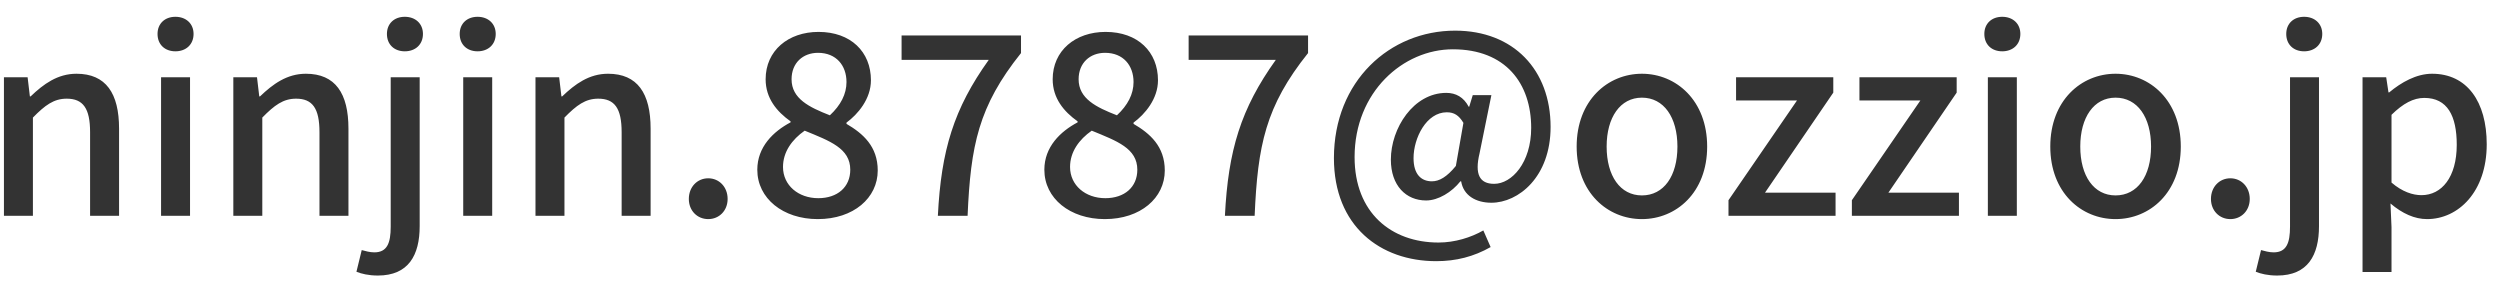 <svg 
 xmlns="http://www.w3.org/2000/svg"
 xmlns:xlink="http://www.w3.org/1999/xlink"
 width="139px" height="16px">
<path fill-rule="evenodd"  fill="rgb(51, 51, 51)"
 d="M134.943,12.182 C134.256,12.182 133.570,11.874 132.911,11.314 L132.968,12.630 L132.968,15.124 L131.357,15.124 L131.357,4.296 L132.673,4.296 L132.799,5.136 L132.841,5.136 C133.514,4.576 134.354,4.100 135.223,4.100 C137.170,4.100 138.262,5.655 138.262,8.022 C138.262,10.669 136.680,12.182 134.943,12.182 ZM134.789,5.444 C134.186,5.444 133.612,5.753 132.968,6.383 L132.968,10.151 C133.570,10.669 134.158,10.851 134.634,10.851 C135.755,10.851 136.595,9.857 136.595,8.050 C136.595,6.439 136.077,5.444 134.789,5.444 ZM128.109,2.853 C127.521,2.853 127.115,2.475 127.115,1.887 C127.115,1.312 127.521,0.934 128.109,0.934 C128.697,0.934 129.118,1.312 129.118,1.887 C129.118,2.475 128.697,2.853 128.109,2.853 ZM127.325,4.296 L128.936,4.296 L128.936,12.574 C128.936,14.185 128.319,15.320 126.610,15.320 C126.092,15.320 125.700,15.222 125.420,15.110 L125.714,13.905 C125.924,13.961 126.162,14.031 126.414,14.031 C127.129,14.031 127.325,13.513 127.325,12.602 L127.325,4.296 ZM124.007,12.182 C123.405,12.182 122.929,11.720 122.929,11.061 C122.929,10.389 123.405,9.913 124.007,9.913 C124.609,9.913 125.086,10.389 125.086,11.061 C125.086,11.720 124.609,12.182 124.007,12.182 ZM117.624,12.182 C115.719,12.182 113.996,10.711 113.996,8.148 C113.996,5.585 115.719,4.100 117.624,4.100 C119.529,4.100 121.252,5.585 121.252,8.148 C121.252,10.711 119.529,12.182 117.624,12.182 ZM117.624,5.430 C116.420,5.430 115.663,6.523 115.663,8.148 C115.663,9.787 116.420,10.865 117.624,10.865 C118.843,10.865 119.599,9.787 119.599,8.148 C119.599,6.523 118.843,5.430 117.624,5.430 ZM111.323,2.853 C110.735,2.853 110.329,2.475 110.329,1.887 C110.329,1.312 110.735,0.934 111.323,0.934 C111.911,0.934 112.332,1.312 112.332,1.887 C112.332,2.475 111.911,2.853 111.323,2.853 ZM102.964,11.132 L106.774,5.585 L103.385,5.585 L103.385,4.296 L108.791,4.296 L108.791,5.150 L104.995,10.711 L108.917,10.711 L108.917,12.000 L102.964,12.000 L102.964,11.132 ZM96.104,11.132 L99.914,5.585 L96.525,5.585 L96.525,4.296 L101.931,4.296 L101.931,5.150 L98.135,10.711 L102.057,10.711 L102.057,12.000 L96.104,12.000 L96.104,11.132 ZM91.290,12.182 C89.385,12.182 87.662,10.711 87.662,8.148 C87.662,5.585 89.385,4.100 91.290,4.100 C93.195,4.100 94.918,5.585 94.918,8.148 C94.918,10.711 93.195,12.182 91.290,12.182 ZM91.290,5.430 C90.086,5.430 89.329,6.523 89.329,8.148 C89.329,9.787 90.086,10.865 91.290,10.865 C92.509,10.865 93.265,9.787 93.265,8.148 C93.265,6.523 92.509,5.430 91.290,5.430 ZM82.921,11.272 C82.053,11.272 81.366,10.865 81.240,10.081 L81.198,10.081 C80.722,10.683 79.966,11.146 79.293,11.146 C78.173,11.146 77.332,10.319 77.332,8.876 C77.332,7.125 78.593,5.164 80.414,5.164 C80.946,5.164 81.380,5.402 81.660,5.935 L81.688,5.935 L81.885,5.290 L82.921,5.290 L82.263,8.526 C81.983,9.689 82.263,10.221 83.075,10.221 C84.056,10.221 85.134,9.044 85.134,7.111 C85.134,4.646 83.720,2.741 80.778,2.741 C78.019,2.741 75.315,5.108 75.315,8.736 C75.315,11.832 77.360,13.485 79.980,13.485 C80.890,13.485 81.787,13.205 82.473,12.812 L82.879,13.737 C81.941,14.269 80.960,14.521 79.854,14.521 C76.744,14.521 74.166,12.574 74.166,8.792 C74.166,4.506 77.276,1.704 80.904,1.704 C84.154,1.704 86.213,3.890 86.213,7.055 C86.213,9.843 84.420,11.272 82.921,11.272 ZM80.442,6.243 C79.307,6.243 78.593,7.672 78.593,8.792 C78.593,9.703 79.027,10.081 79.615,10.081 C80.022,10.081 80.442,9.843 80.946,9.227 L81.366,6.831 C81.114,6.411 80.848,6.243 80.442,6.243 ZM68.105,12.000 C68.288,8.358 68.988,6.047 70.935,3.329 L66.088,3.329 L66.088,1.971 L72.728,1.971 L72.728,2.951 C70.361,5.907 69.926,8.092 69.758,12.000 L68.105,12.000 ZM64.762,9.479 C64.762,11.005 63.417,12.182 61.428,12.182 C59.495,12.182 58.066,11.033 58.066,9.437 C58.066,8.162 58.963,7.307 59.915,6.803 L59.915,6.747 C59.145,6.201 58.529,5.458 58.529,4.408 C58.529,2.811 59.789,1.774 61.470,1.774 C63.263,1.774 64.384,2.881 64.384,4.464 C64.384,5.500 63.655,6.355 63.025,6.817 L63.025,6.887 C63.936,7.420 64.762,8.134 64.762,9.479 ZM61.442,2.937 C60.602,2.937 59.971,3.497 59.971,4.408 C59.971,5.486 60.952,5.963 62.101,6.411 C62.703,5.851 63.025,5.234 63.025,4.562 C63.025,3.637 62.451,2.937 61.442,2.937 ZM60.700,7.265 C59.999,7.756 59.495,8.442 59.495,9.283 C59.495,10.305 60.350,11.019 61.456,11.019 C62.521,11.019 63.235,10.403 63.235,9.437 C63.235,8.246 62.101,7.840 60.700,7.265 ZM52.145,12.000 C52.328,8.358 53.028,6.047 54.975,3.329 L50.128,3.329 L50.128,1.971 L56.768,1.971 L56.768,2.951 C54.401,5.907 53.966,8.092 53.798,12.000 L52.145,12.000 ZM48.802,9.479 C48.802,11.005 47.457,12.182 45.468,12.182 C43.535,12.182 42.106,11.033 42.106,9.437 C42.106,8.162 43.003,7.307 43.955,6.803 L43.955,6.747 C43.185,6.201 42.569,5.458 42.569,4.408 C42.569,2.811 43.829,1.774 45.510,1.774 C47.303,1.774 48.424,2.881 48.424,4.464 C48.424,5.500 47.695,6.355 47.065,6.817 L47.065,6.887 C47.976,7.420 48.802,8.134 48.802,9.479 ZM45.482,2.937 C44.642,2.937 44.011,3.497 44.011,4.408 C44.011,5.486 44.992,5.963 46.141,6.411 C46.743,5.851 47.065,5.234 47.065,4.562 C47.065,3.637 46.491,2.937 45.482,2.937 ZM44.740,7.265 C44.039,7.756 43.535,8.442 43.535,9.283 C43.535,10.305 44.390,11.019 45.496,11.019 C46.561,11.019 47.275,10.403 47.275,9.437 C47.275,8.246 46.141,7.840 44.740,7.265 ZM39.377,12.182 C38.775,12.182 38.299,11.720 38.299,11.061 C38.299,10.389 38.775,9.913 39.377,9.913 C39.979,9.913 40.456,10.389 40.456,11.061 C40.456,11.720 39.979,12.182 39.377,12.182 ZM34.563,7.349 C34.563,6.019 34.171,5.486 33.261,5.486 C32.546,5.486 32.056,5.851 31.384,6.537 L31.384,12.000 L29.773,12.000 L29.773,4.296 L31.089,4.296 L31.215,5.360 L31.257,5.360 C31.972,4.674 32.756,4.100 33.807,4.100 C35.446,4.100 36.174,5.192 36.174,7.153 L36.174,12.000 L34.563,12.000 L34.563,7.349 ZM26.553,2.853 C25.965,2.853 25.559,2.475 25.559,1.887 C25.559,1.312 25.965,0.934 26.553,0.934 C27.141,0.934 27.562,1.312 27.562,1.887 C27.562,2.475 27.141,2.853 26.553,2.853 ZM22.507,2.853 C21.919,2.853 21.513,2.475 21.513,1.887 C21.513,1.312 21.919,0.934 22.507,0.934 C23.095,0.934 23.516,1.312 23.516,1.887 C23.516,2.475 23.095,2.853 22.507,2.853 ZM21.723,4.296 L23.334,4.296 L23.334,12.574 C23.334,14.185 22.717,15.320 21.008,15.320 C20.490,15.320 20.098,15.222 19.818,15.110 L20.112,13.905 C20.322,13.961 20.560,14.031 20.812,14.031 C21.527,14.031 21.723,13.513 21.723,12.602 L21.723,4.296 ZM17.763,7.349 C17.763,6.019 17.371,5.486 16.461,5.486 C15.746,5.486 15.256,5.851 14.584,6.537 L14.584,12.000 L12.973,12.000 L12.973,4.296 L14.289,4.296 L14.415,5.360 L14.457,5.360 C15.172,4.674 15.956,4.100 17.007,4.100 C18.646,4.100 19.374,5.192 19.374,7.153 L19.374,12.000 L17.763,12.000 L17.763,7.349 ZM9.753,2.853 C9.165,2.853 8.759,2.475 8.759,1.887 C8.759,1.312 9.165,0.934 9.753,0.934 C10.341,0.934 10.762,1.312 10.762,1.887 C10.762,2.475 10.341,2.853 9.753,2.853 ZM5.009,7.349 C5.009,6.019 4.617,5.486 3.707,5.486 C2.992,5.486 2.502,5.851 1.830,6.537 L1.830,12.000 L0.219,12.000 L0.219,4.296 L1.535,4.296 L1.661,5.360 L1.703,5.360 C2.418,4.674 3.202,4.100 4.253,4.100 C5.892,4.100 6.620,5.192 6.620,7.153 L6.620,12.000 L5.009,12.000 L5.009,7.349 ZM10.566,12.000 L8.955,12.000 L8.955,4.296 L10.566,4.296 L10.566,12.000 ZM27.366,12.000 L25.755,12.000 L25.755,4.296 L27.366,4.296 L27.366,12.000 ZM112.136,12.000 L110.525,12.000 L110.525,4.296 L112.136,4.296 L112.136,12.000 Z"/>
</svg>